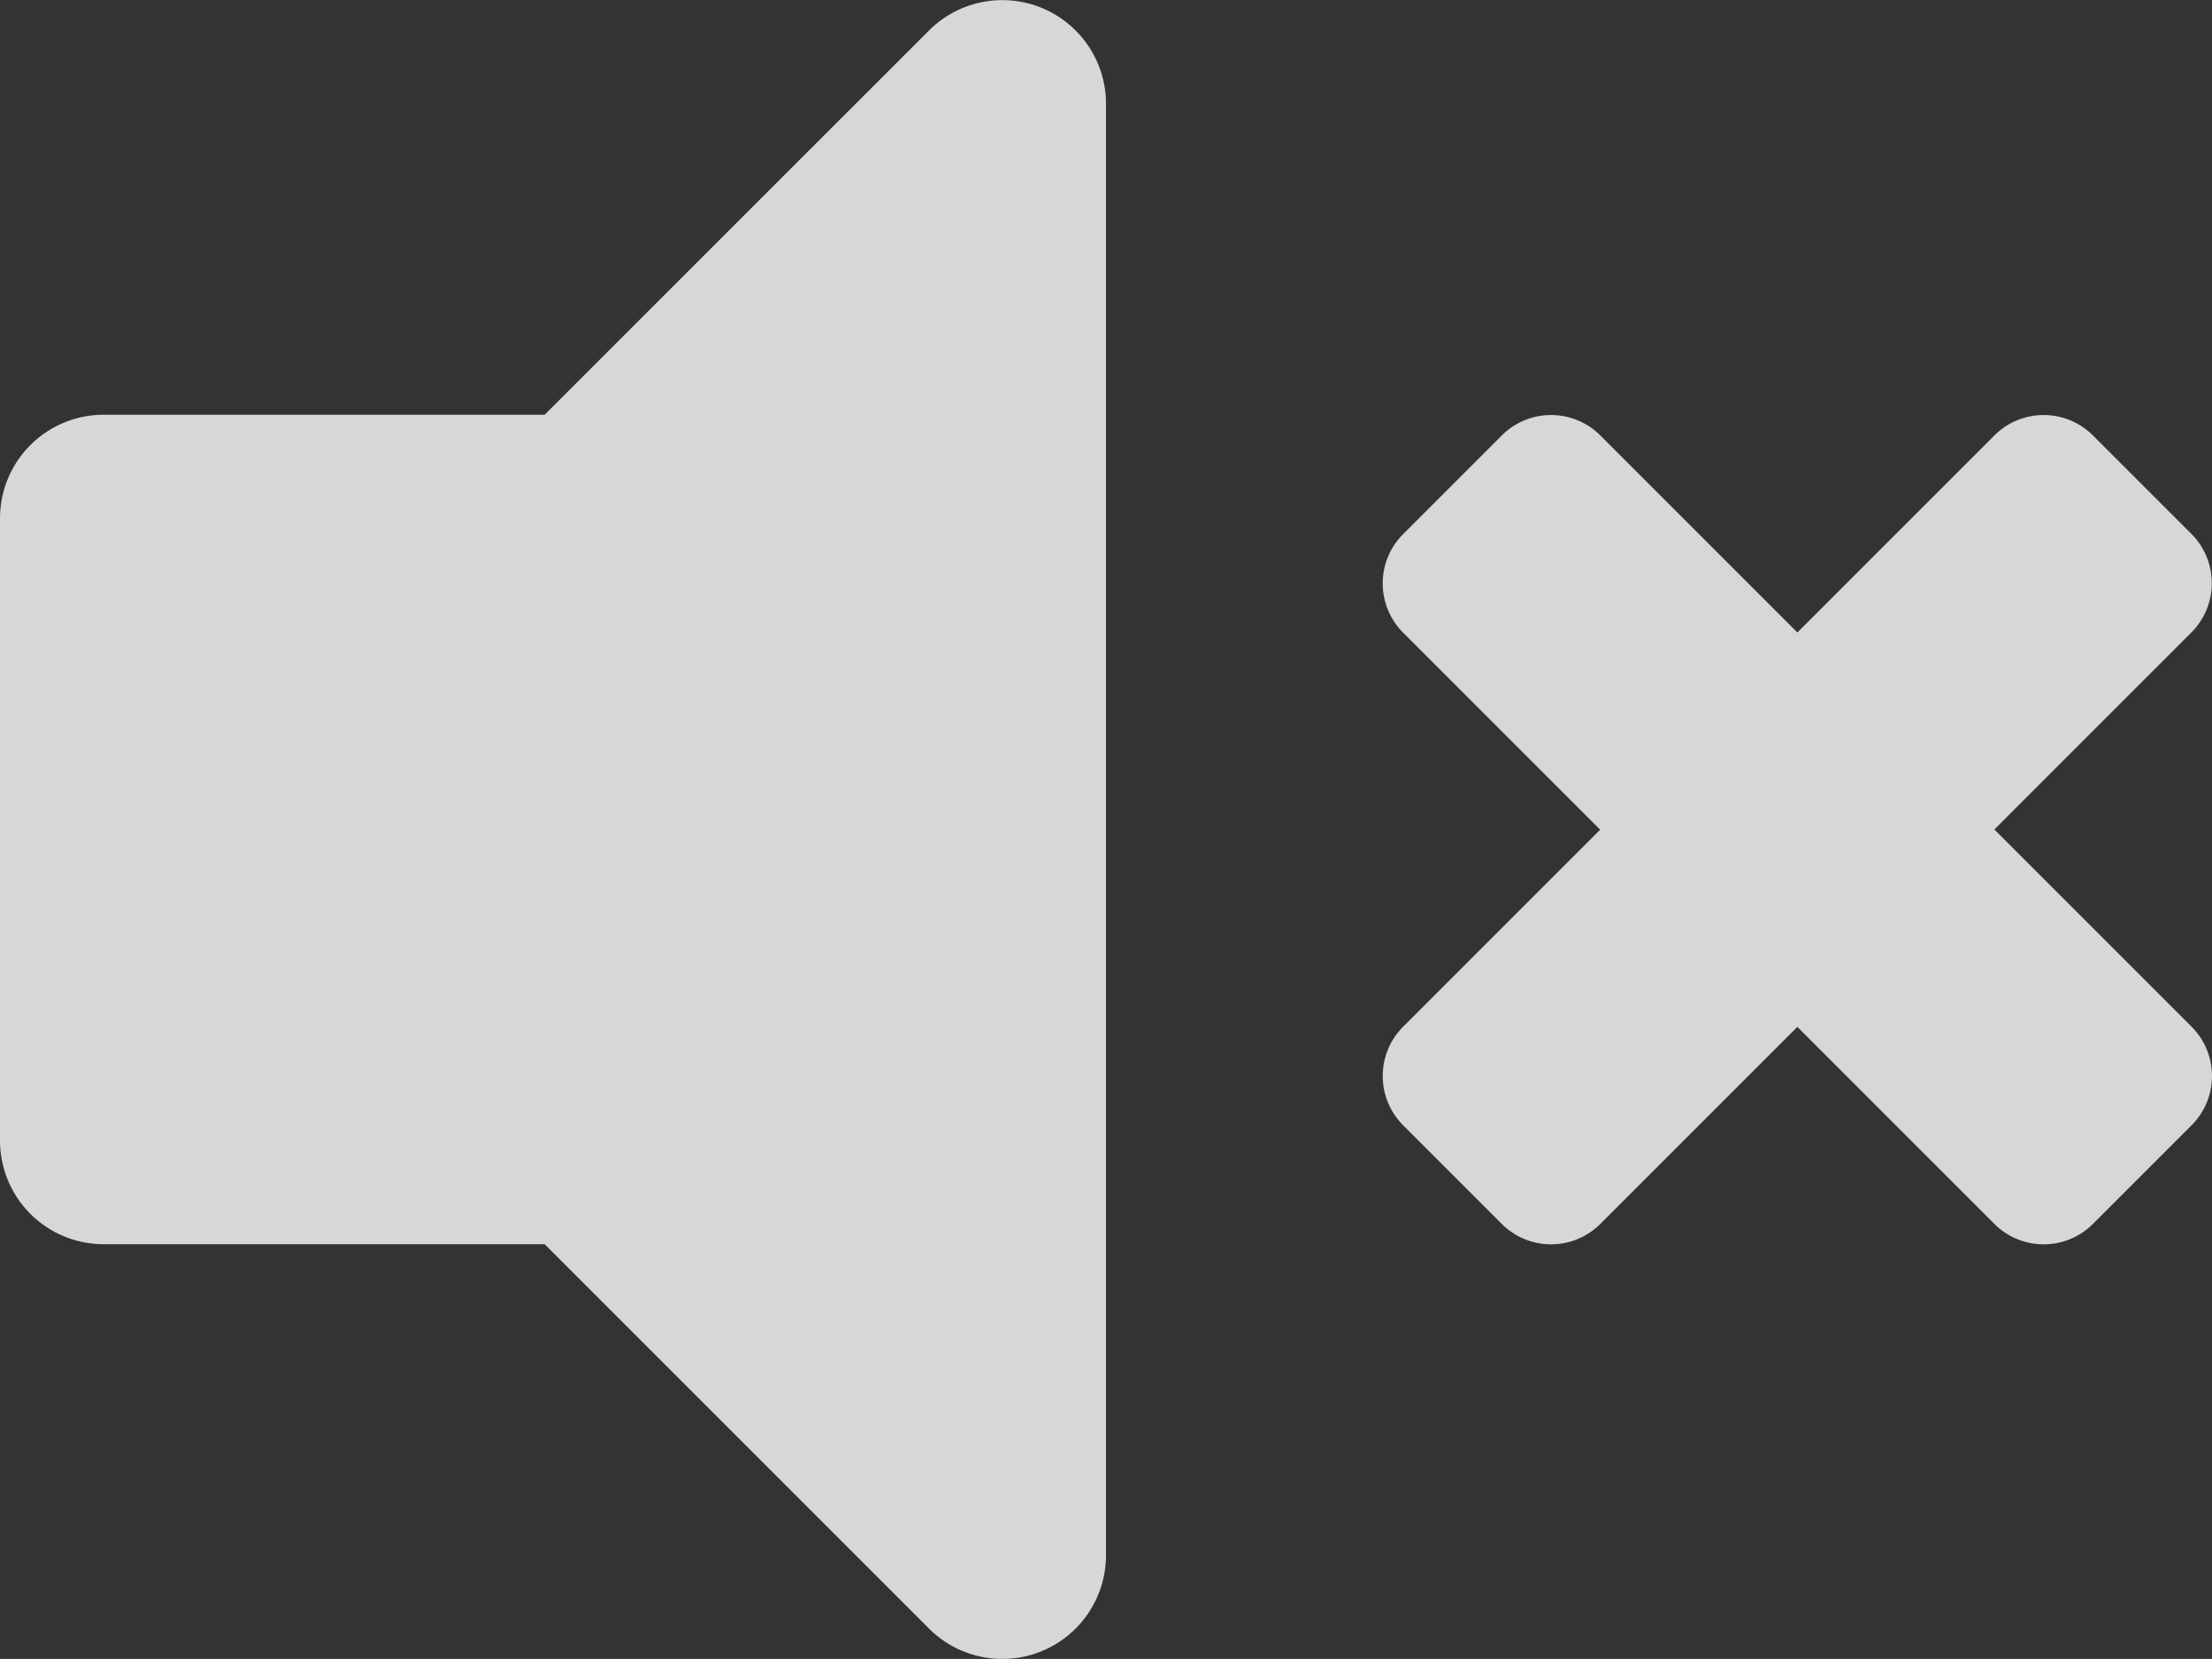 <svg xmlns="http://www.w3.org/2000/svg" width="21.334" height="16" viewBox="0 0 21.334 16">
  <rect x="0" y="0" width="21.334" height="16" fill="#333333" stroke="none"/>
  <path id="volume-mute" d="M8.96,4.794,5.253,8.5H1a1,1,0,0,0-1,1v6a1,1,0,0,0,1,1H5.253L8.96,20.207a1,1,0,0,0,1.707-.707V5.5A1,1,0,0,0,8.96,4.794ZM19.235,12.5l1.9-1.9a.672.672,0,0,0,0-.951L20.186,8.7a.672.672,0,0,0-.951,0l-1.9,1.9-1.9-1.9a.672.672,0,0,0-.951,0l-.951.951a.672.672,0,0,0,0,.951l1.9,1.9-1.9,1.9a.672.672,0,0,0,0,.951l.951.951a.672.672,0,0,0,.951,0l1.9-1.9,1.9,1.9a.672.672,0,0,0,.951,0l.951-.951a.672.672,0,0,0,0-.951Z" transform="translate(0 -4.5)" fill="#f2f4f4" opacity="0.848"/>
</svg>
